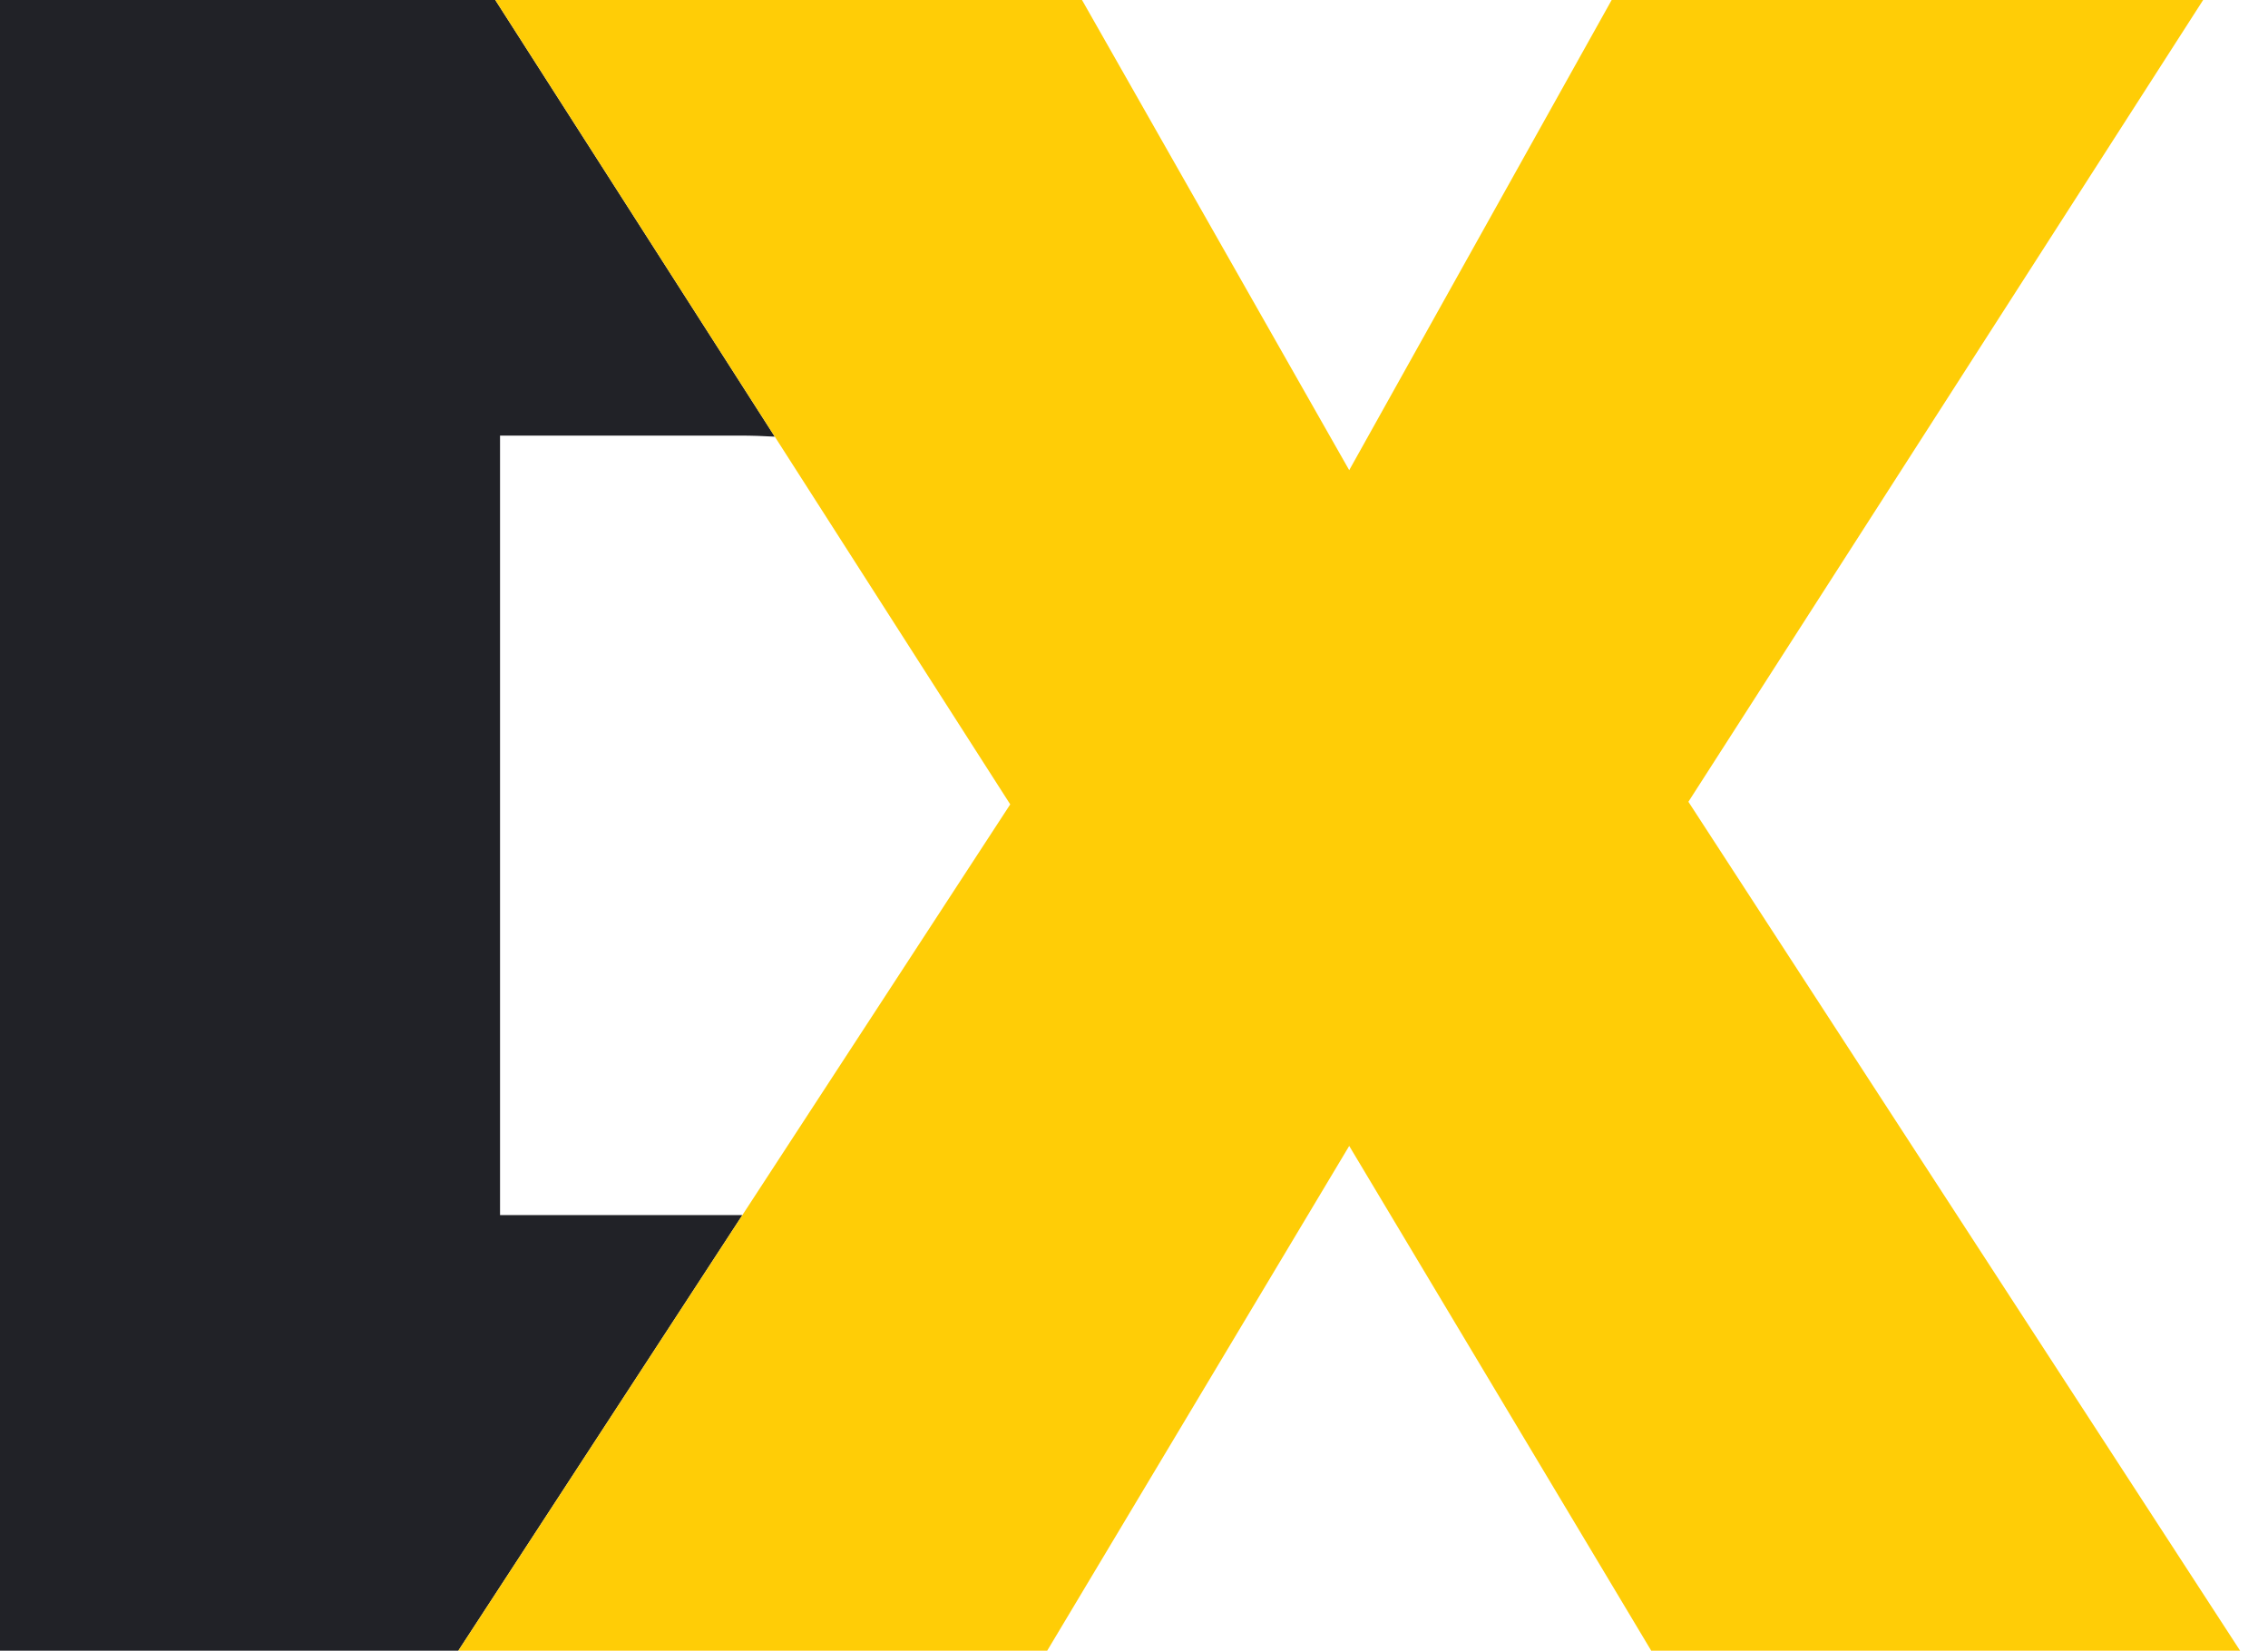 <?xml version="1.0" encoding="utf-8"?>
<!-- Generator: Adobe Illustrator 27.9.0, SVG Export Plug-In . SVG Version: 6.00 Build 0)  -->
<svg version="1.1" id="Layer_1" xmlns="http://www.w3.org/2000/svg" xmlns:xlink="http://www.w3.org/1999/xlink" x="0px" y="0px" width="1049.1" height="763.6"
	 viewBox="0 0 1049.1 763.6" style="enable-background:new 0 0 1049.1 763.6;" xml:space="preserve">
<style type="text/css">
	.st0{fill:none;}
	.st1{fill:#212227;}
	.st2{fill:#FFCD06;}
</style>
<g>
	<path class="st0" d="M231.3,201.5v360.6h109.9c0.7,0,1.5,0,2.2,0l123.9-190L358.4,202c-5.2-0.3-10.6-0.5-16.1-0.5H231.3z"/>
	<path class="st1" d="M341.2,562.1H231.3V201.5h111c5.5,0,10.8,0.2,16.1,0.5L229.1,0H0v763.6h212l131.4-201.5
		C342.6,562.1,341.9,562.1,341.2,562.1z"/>
	<polygon class="st2" points="781,370.9 1019.1,0 745.5,0 624.1,217.5 500.5,0 341.2,0 229.1,0 358.4,202 467.3,372.1 343.4,562.1 
		212,763.6 342.3,763.6 484.4,763.6 624.1,530.1 763.8,763.6 1036.2,763.6 	"/>
</g>
</svg>

